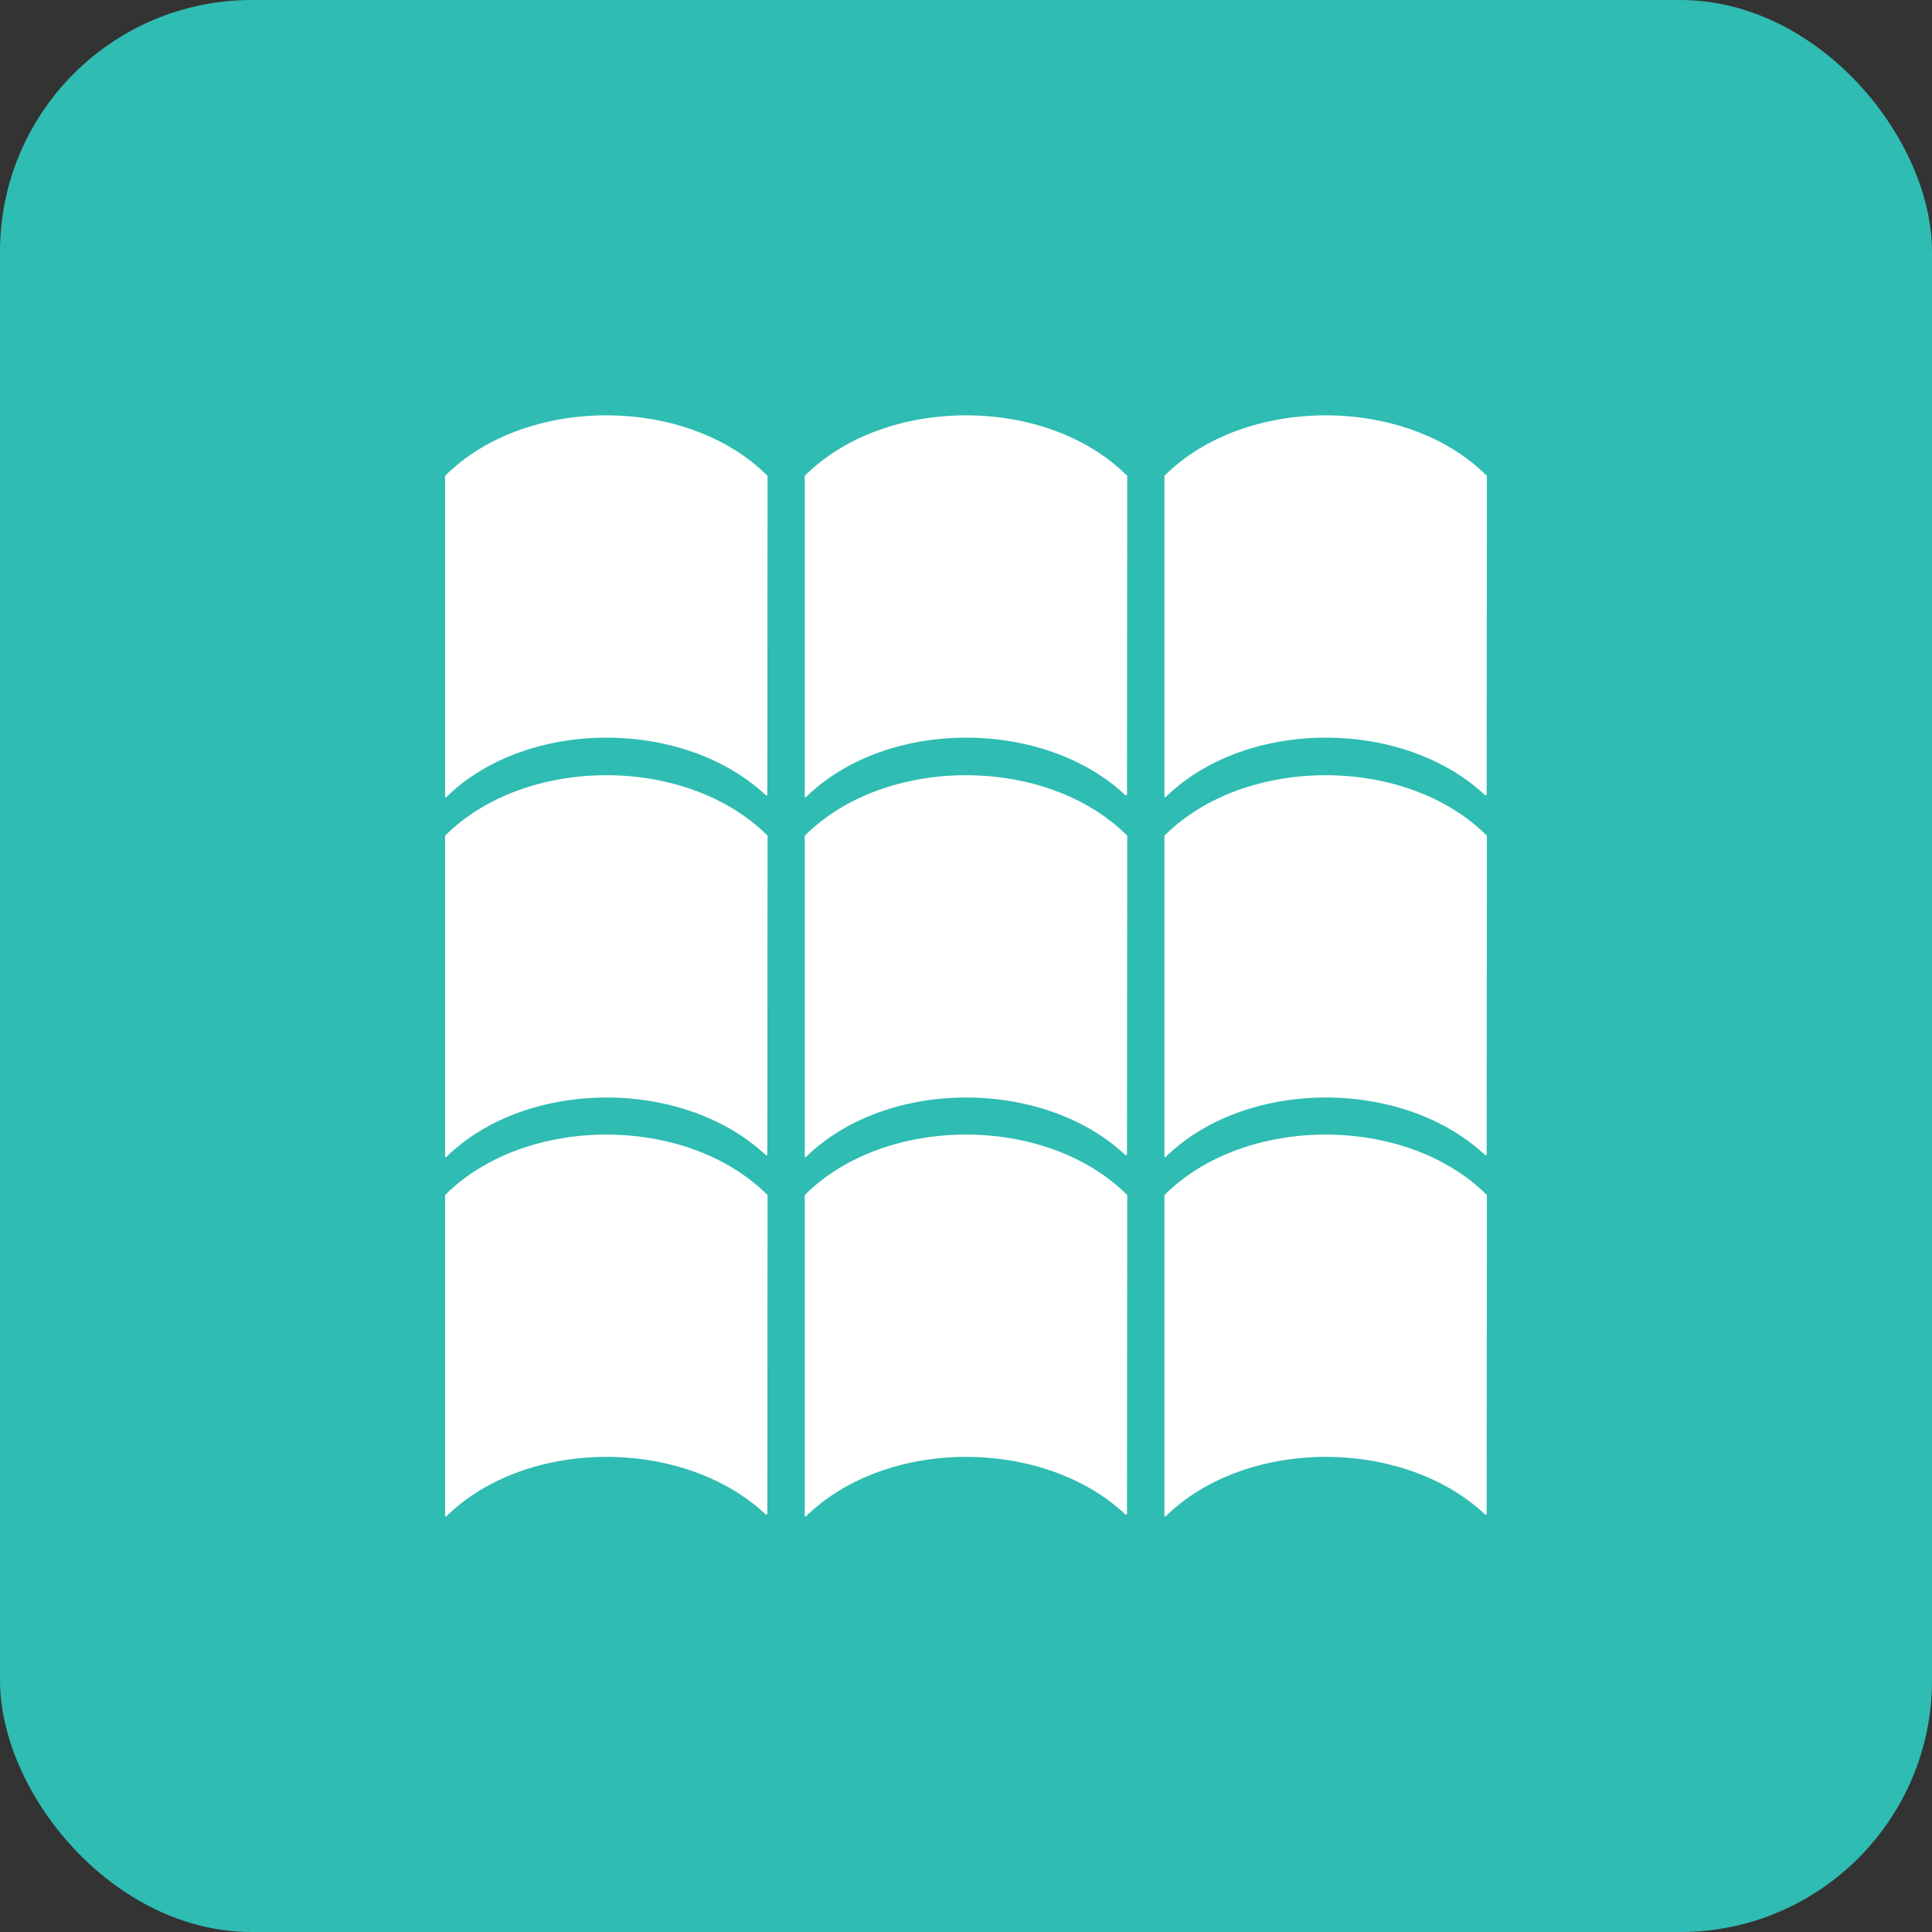 <?xml version="1.0" encoding="UTF-8"?><svg xmlns="http://www.w3.org/2000/svg" viewBox="0 0 96.797 96.797"><rect x="0" y="0" width="96.797" height="96.797" fill="#333333" stroke="none"/><defs><style>.cls-1{fill:#fff;fill-rule:evenodd;}.cls-2{fill:#2fbcb2;}</style></defs><g id="Achtergrond_-_tekst"><rect class="cls-2" x="0" width="96.797" height="96.797" rx="12.612" ry="12.612"/></g><g id="elementen"><path class="cls-1" d="m38.456,23.841l-.011,15.985-.065.028c-4.115-3.877-11.985-3.875-16.021.085-.023.023-.059.008-.059-.025v-16.074c4.039-4.041,12.117-4.041,16.156,0h0Z"/><path class="cls-1" d="m56.476,23.841l-.011,15.985-.065.028c-4.115-3.877-11.985-3.875-16.021.085-.023.023-.059.008-.059-.025v-16.074c4.039-4.041,12.117-4.041,16.156,0h0Z"/><path class="cls-1" d="m74.496,23.841l-.011,15.985-.065.028c-4.115-3.877-11.985-3.875-16.021.085-.023.023-.059.008-.059-.025v-16.074c4.039-4.041,12.117-4.041,16.156,0h0Z"/><path class="cls-1" d="m38.456,41.871l-.011,15.985-.065.028c-4.115-3.877-11.985-3.875-16.021.085-.023.023-.059.008-.059-.025v-16.074c4.039-4.041,12.117-4.041,16.156,0h0Z"/><path class="cls-1" d="m56.476,41.871l-.011,15.985-.065.028c-4.115-3.877-11.985-3.875-16.021.085-.023.023-.059.008-.059-.025v-16.074c4.039-4.041,12.117-4.041,16.156,0h0Z"/><path class="cls-1" d="m74.496,41.871l-.011,15.985-.065.028c-4.115-3.877-11.985-3.875-16.021.085-.023.023-.059.008-.059-.025v-16.074c4.039-4.041,12.117-4.041,16.156,0h0Z"/><path class="cls-1" d="m38.456,59.876l-.011,15.985-.065.028c-4.115-3.877-11.985-3.875-16.021.085-.023.023-.059.008-.059-.025v-16.074c4.039-4.041,12.117-4.041,16.156,0h0Z"/><path class="cls-1" d="m56.476,59.876l-.011,15.985-.065.028c-4.115-3.877-11.985-3.875-16.021.085-.023.023-.059.008-.059-.025v-16.074c4.039-4.041,12.117-4.041,16.156,0h0Z"/><path class="cls-1" d="m74.496,59.876l-.011,15.985-.065.028c-4.115-3.877-11.985-3.875-16.021.085-.023.023-.059.008-.059-.025v-16.074c4.039-4.041,12.117-4.041,16.156,0h0Z"/></g></svg>